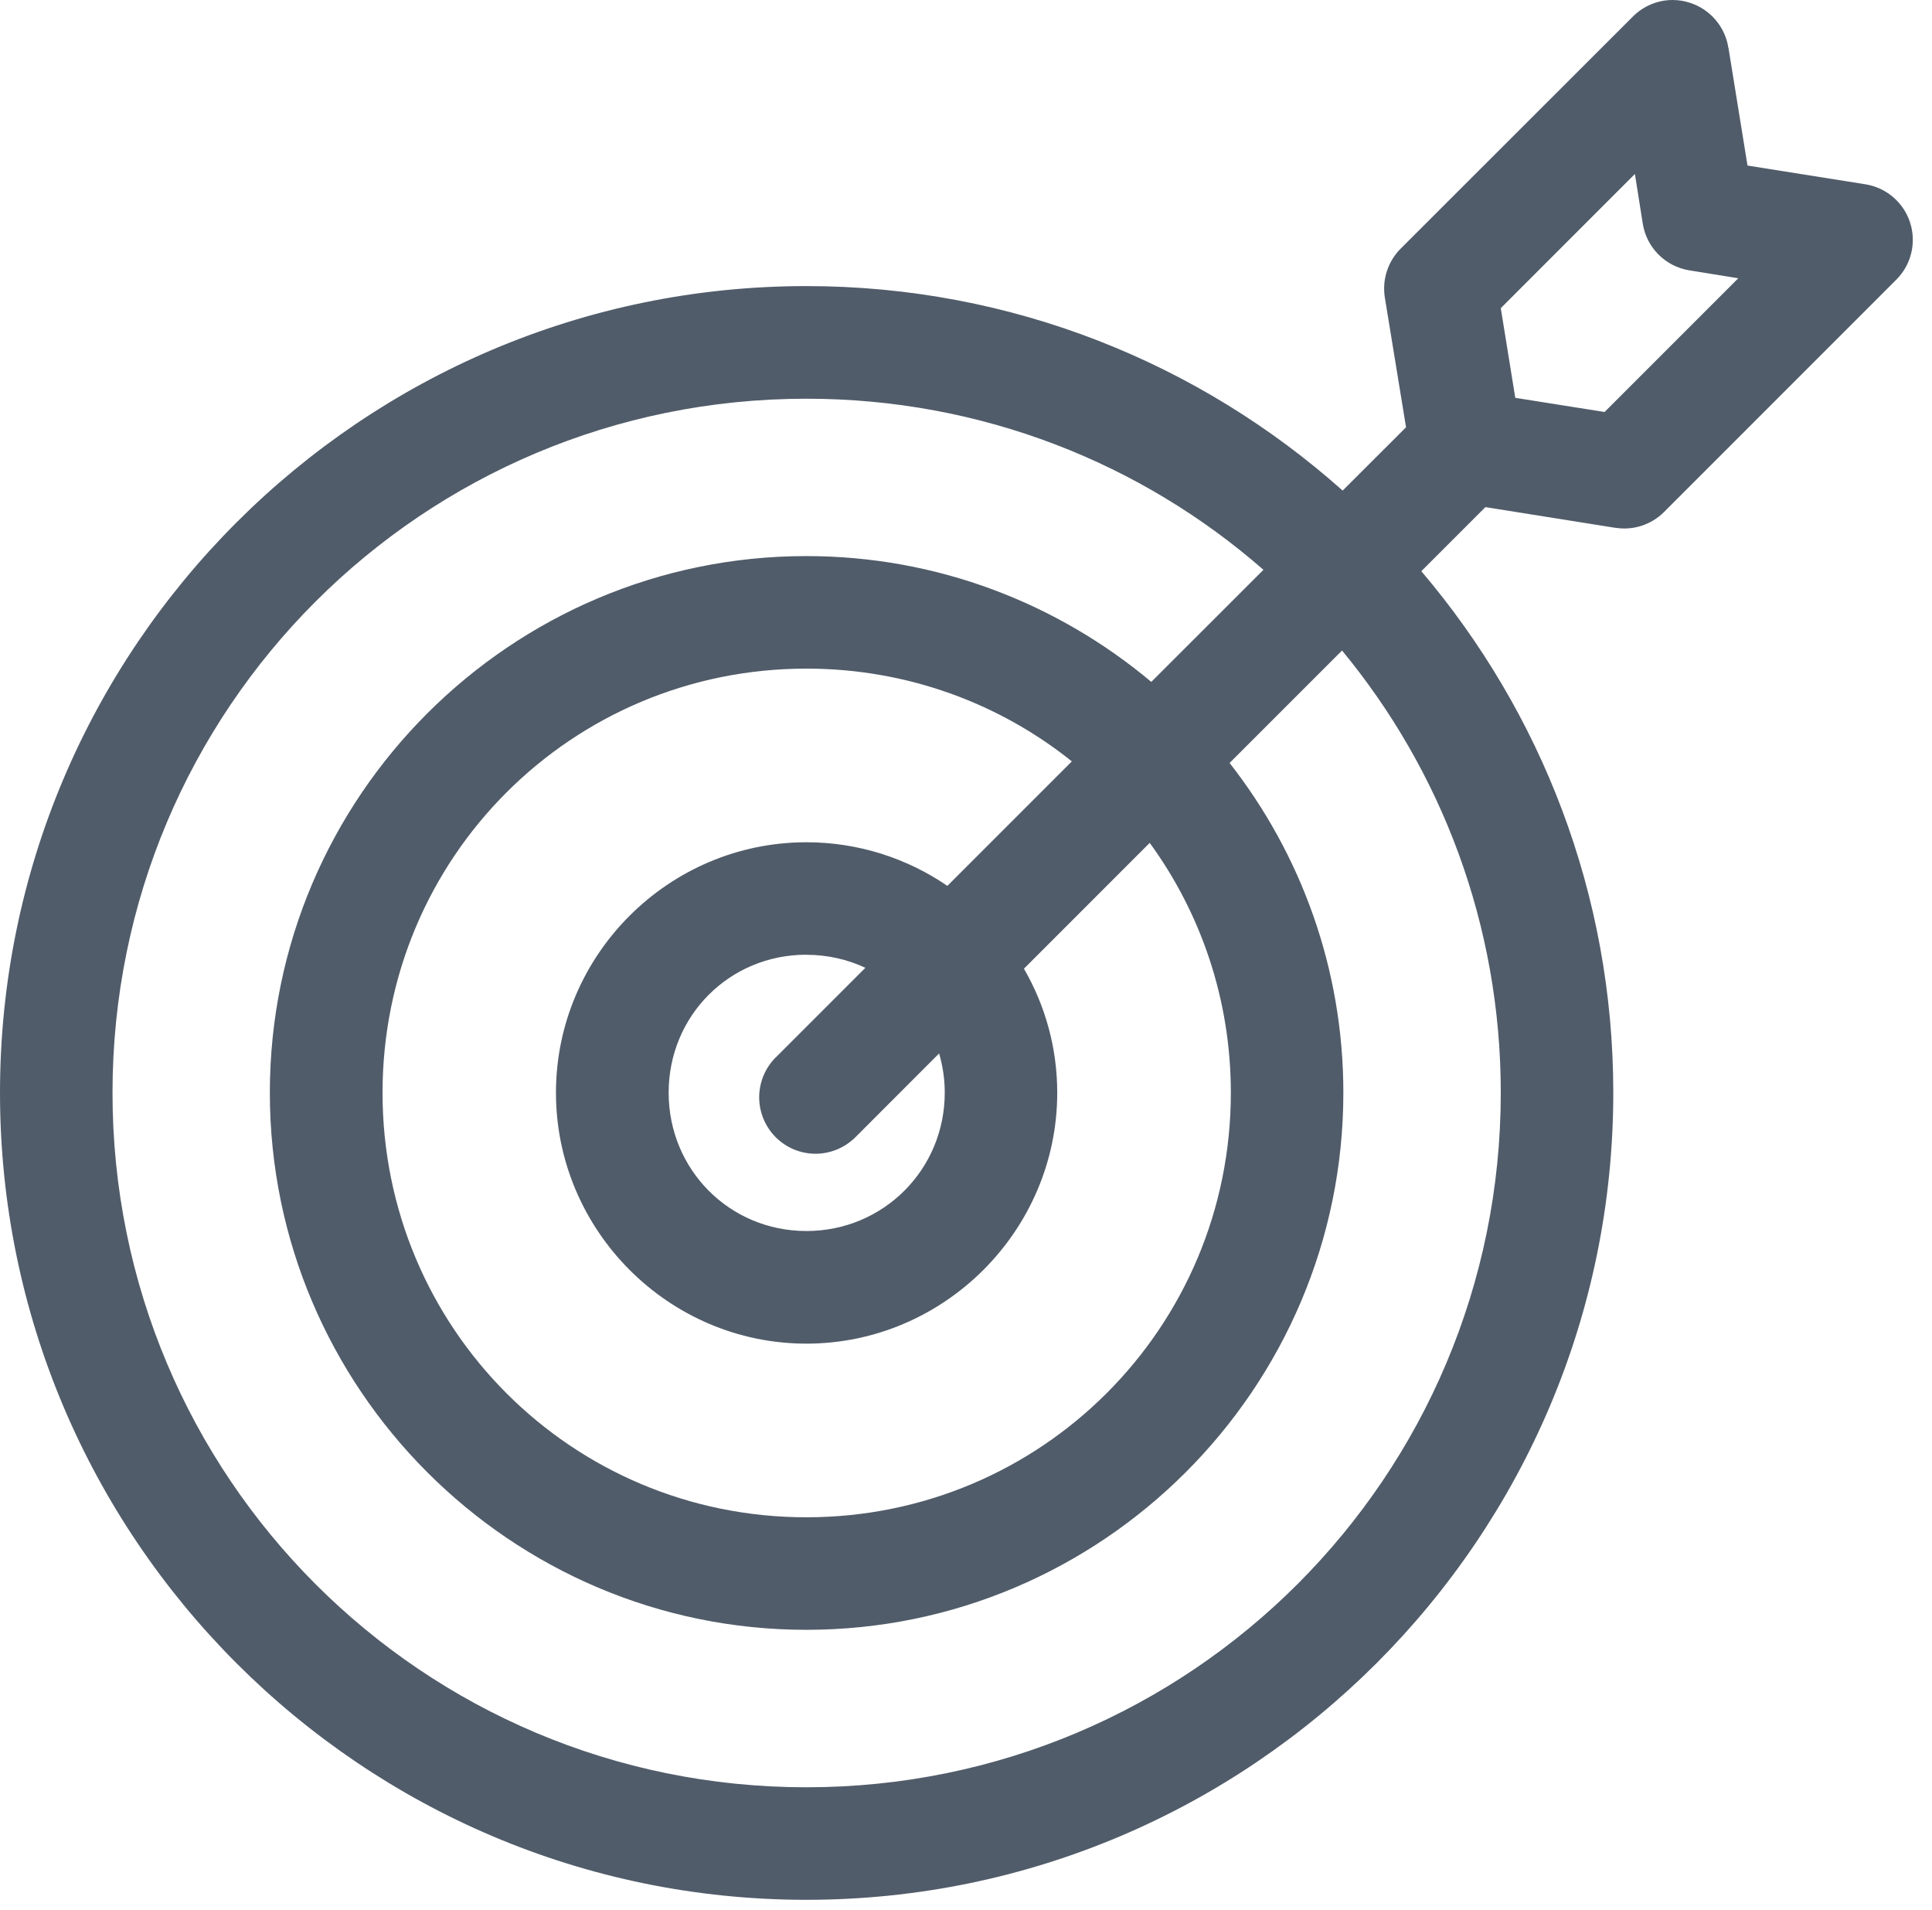 <svg width="85" height="84" viewBox="0 0 85 84" fill="none" xmlns="http://www.w3.org/2000/svg">
<path d="M73.592 0C72.935 0 72.305 0.263 71.841 0.727L61.624 10.936C61.059 11.501 60.8 12.305 60.928 13.094L61.86 18.794L59.071 21.579C52.795 15.987 44.527 12.584 35.478 12.584C15.905 12.584 0 28.497 0 48.065C0 67.633 15.905 83.566 35.478 83.566C55.05 83.566 70.978 67.632 70.978 48.065C70.978 39.322 67.795 31.312 62.532 25.125L65.351 22.306L71.071 23.218V23.215C71.852 23.342 72.645 23.083 73.206 22.526L83.422 12.309C84.084 11.656 84.323 10.681 84.037 9.792C83.751 8.902 82.989 8.253 82.069 8.106L76.883 7.282L76.044 2.096H76.04C75.897 1.176 75.243 0.414 74.358 0.124C74.11 0.043 73.851 0 73.592 0ZM71.929 7.653L72.274 9.831V9.827C72.436 10.886 73.263 11.718 74.323 11.892L76.477 12.24L70.595 18.122L66.666 17.499L66.028 13.555L71.929 7.653ZM35.478 17.538C43.185 17.538 50.22 20.373 55.586 25.064L50.652 29.994C46.541 26.545 41.243 24.46 35.477 24.46C22.464 24.46 11.872 35.052 11.872 48.066C11.872 61.075 22.464 71.69 35.477 71.69C48.491 71.69 59.102 61.078 59.102 48.066C59.102 42.602 57.234 37.567 54.097 33.56L59.044 28.614C63.406 33.893 66.028 40.669 66.028 48.066C66.028 64.961 52.373 78.616 35.477 78.616C18.582 78.616 4.95 64.961 4.95 48.066C4.95 31.17 18.582 17.538 35.478 17.538ZM35.478 29.41C39.902 29.41 43.962 30.934 47.157 33.49L41.681 38.966C39.91 37.755 37.767 37.048 35.478 37.048C29.418 37.048 24.46 42.005 24.46 48.065C24.46 54.125 29.418 59.102 35.478 59.102C41.538 59.102 46.514 54.125 46.514 48.065C46.514 46.081 45.981 44.221 45.049 42.609L50.583 37.075C52.825 40.153 54.152 43.951 54.152 48.066C54.152 58.403 45.814 66.74 35.478 66.74C25.141 66.74 16.83 58.403 16.83 48.066C16.83 37.729 25.144 29.41 35.478 29.41ZM35.478 41.998C36.41 41.998 37.287 42.203 38.072 42.57L34.128 46.515V46.511C33.664 46.975 33.401 47.609 33.401 48.267C33.401 48.924 33.664 49.558 34.128 50.022C34.592 50.486 35.222 50.749 35.88 50.749C36.537 50.749 37.167 50.486 37.635 50.022L41.317 46.337C41.475 46.882 41.565 47.458 41.565 48.062C41.565 51.445 38.861 54.148 35.478 54.148C32.094 54.148 29.418 51.445 29.418 48.062C29.418 44.678 32.094 41.994 35.478 41.994V41.998Z" fill="#515C6A"/>
</svg>
